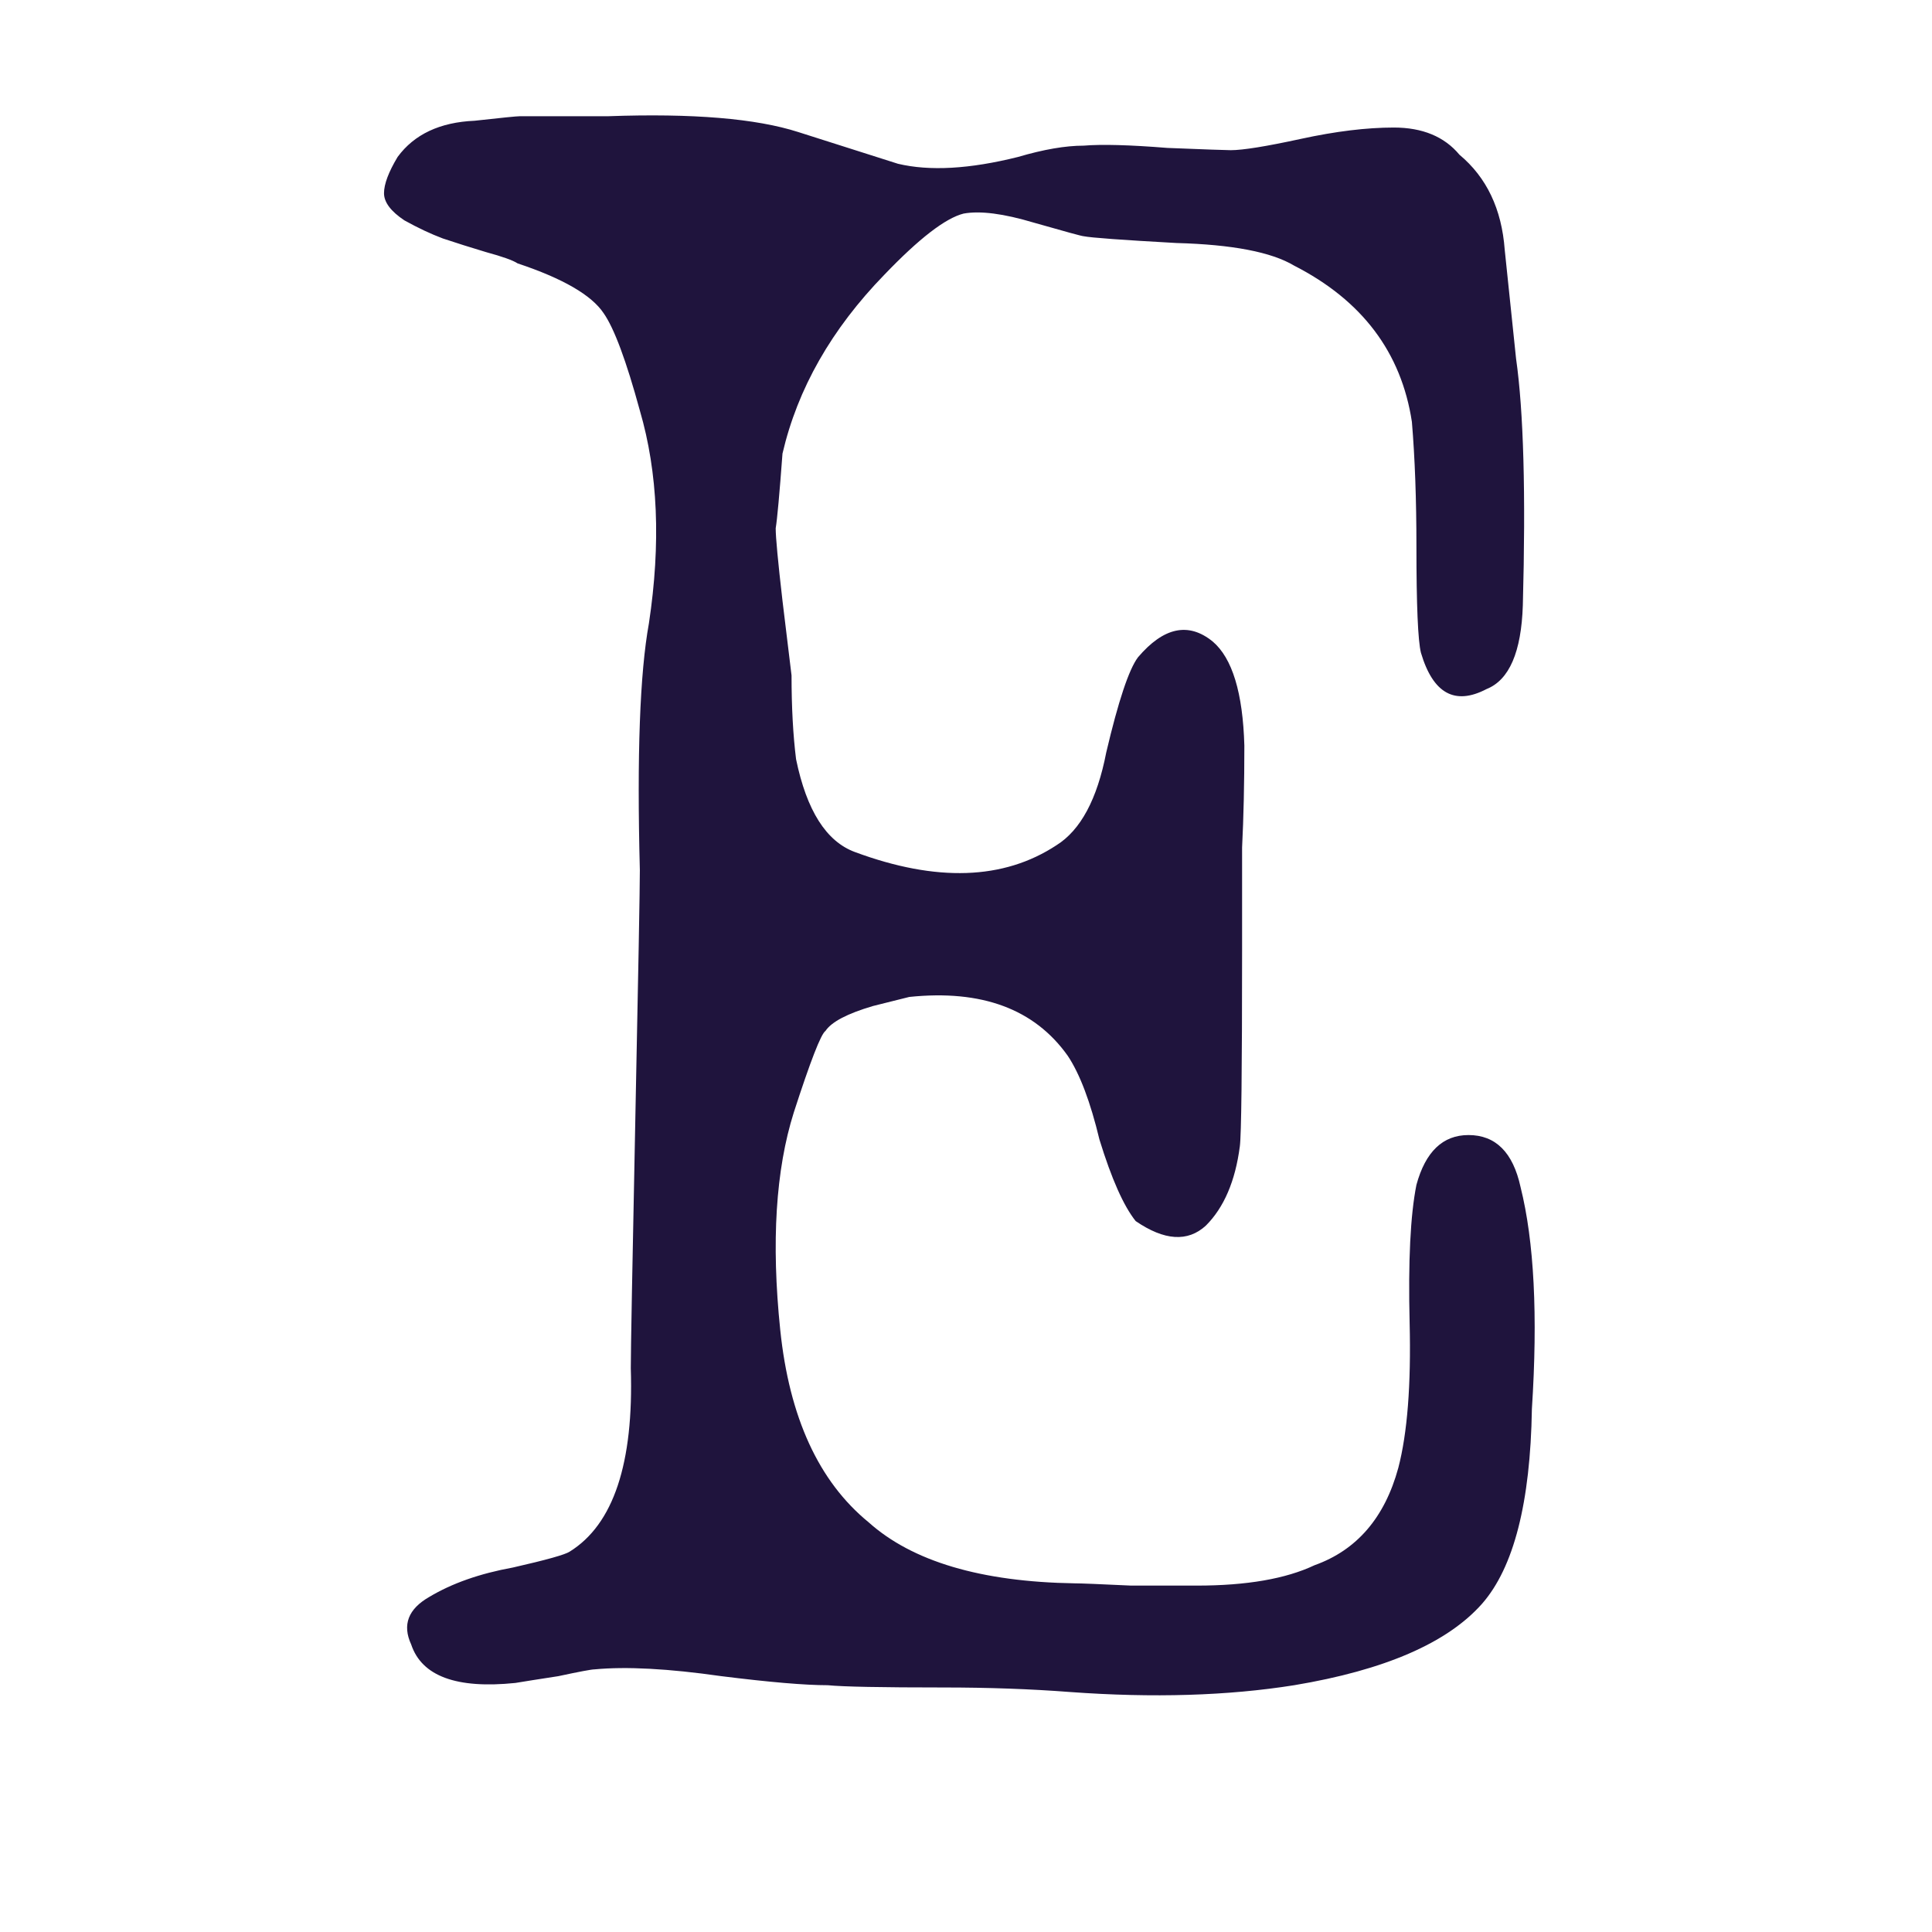 <?xml version="1.0" encoding="UTF-8"?>
<svg xmlns="http://www.w3.org/2000/svg" width="512" height="512" viewBox="0 0 512 512" fill="none">
  <path d="M283.567 448.4C273.167 447.6 261.967 447.2 249.967 447.2C233.567 447.2 223.367 447 219.367 446.6C213.367 446.6 203.967 445.8 191.167 444.2C177.167 442.2 165.967 441.6 157.567 442.4C156.767 442.4 153.567 443 147.967 444.2C142.767 445 138.967 445.6 136.567 446C120.967 447.6 111.767 444.2 108.967 435.8C106.567 430.6 108.167 426.4 113.767 423.2C119.767 419.6 127.167 417 135.967 415.4C144.767 413.4 149.767 412 150.967 411.2C162.567 404 167.967 387.8 167.167 362.6C167.167 357.8 167.567 335.8 168.367 296.6C169.167 257.4 169.567 235.4 169.567 230.6C168.767 200.2 169.567 178.4 171.967 165.2C175.167 144 174.367 125.2 169.567 108.8C165.967 95.6 162.767 87 159.967 83C156.767 78.2 149.167 73.8 137.167 69.8C135.967 69 133.167 68 128.767 66.8C124.767 65.6 120.967 64.4 117.367 63.2C114.167 62 110.767 60.4 107.167 58.4C103.567 56 101.767 53.6 101.767 51.2C101.767 48.8 102.967 45.6 105.367 41.6C109.767 35.6 116.567 32.4 125.767 32C132.967 31.2 136.967 30.8 137.767 30.8H161.167C183.567 30 200.367 31.4 211.567 35L237.967 43.4C246.367 45.4 256.967 44.8 269.767 41.6C276.567 39.6 282.367 38.6 287.167 38.6C291.967 38.2 299.367 38.4 309.367 39.2C319.367 39.6 324.967 39.8 326.167 39.8C329.367 39.8 335.567 38.8 344.767 36.8C353.967 34.8 362.167 33.8 369.367 33.8C376.967 33.8 382.767 36.2 386.767 41C393.967 47 397.967 55.4 398.767 66.2L401.767 95C403.767 109 404.367 130.8 403.567 160.4C403.167 172.8 399.967 180.2 393.967 182.6C385.567 187 379.767 183.8 376.567 173C375.767 169.8 375.367 160.4 375.367 144.8C375.367 132.4 374.967 121.4 374.167 111.8C371.367 93.4 360.967 79.6 342.967 70.4C336.967 66.8 326.567 64.8 311.767 64.4C297.367 63.6 289.167 63 287.167 62.6C286.767 62.6 282.367 61.4 273.967 59C265.967 56.6 259.767 55.8 255.367 56.6C250.567 57.8 243.567 63.2 234.367 72.8C220.367 87.2 211.367 103 207.367 120.2C206.567 131 205.967 137.6 205.567 140C205.567 142.4 206.167 148.8 207.367 159.2L209.767 179C209.767 187.4 210.167 194.8 210.967 201.2C213.767 214.8 218.967 223 226.567 225.8C248.167 233.8 265.967 233.2 279.967 224C286.367 220 290.767 211.8 293.167 199.4C296.367 185.8 299.167 177.4 301.567 174.2C308.367 166.2 314.967 164.8 321.367 170C326.567 174.4 329.367 183.6 329.767 197.6C329.767 207.6 329.567 216.6 329.167 224.6V251.6C329.167 283.6 328.967 301 328.567 303.8C327.367 313 324.367 320 319.567 324.8C314.767 329.2 308.567 328.8 300.967 323.6C297.767 319.6 294.567 312.4 291.367 302C288.967 292 286.167 284.6 282.967 279.8C274.167 267.4 260.167 262.2 240.967 264.2L231.367 266.6C224.567 268.6 220.367 270.8 218.767 273.2C217.567 274 214.767 281.2 210.367 294.8C205.567 310 204.367 329.2 206.767 352.4C209.167 375.6 216.967 392.6 230.167 403.4C241.767 413.8 259.967 419.2 284.767 419.6C286.367 419.6 291.367 419.8 299.767 420.2C308.567 420.2 314.367 420.2 317.167 420.2C330.367 420.2 340.767 418.4 348.367 414.8C359.567 410.8 366.967 402.2 370.567 389C372.967 379.8 373.967 367 373.567 350.6C373.167 334.2 373.767 322 375.367 314C377.767 305.2 382.367 300.8 389.167 300.8C396.367 300.8 400.967 305.4 402.967 314.6C406.567 329 407.567 348.6 405.967 373.4C405.567 398.2 401.167 415.4 392.767 425C383.567 435.4 366.967 442.6 342.967 446.6C325.367 449.4 305.567 450 283.567 448.4Z" fill="#1F143D"></path>
</svg>
